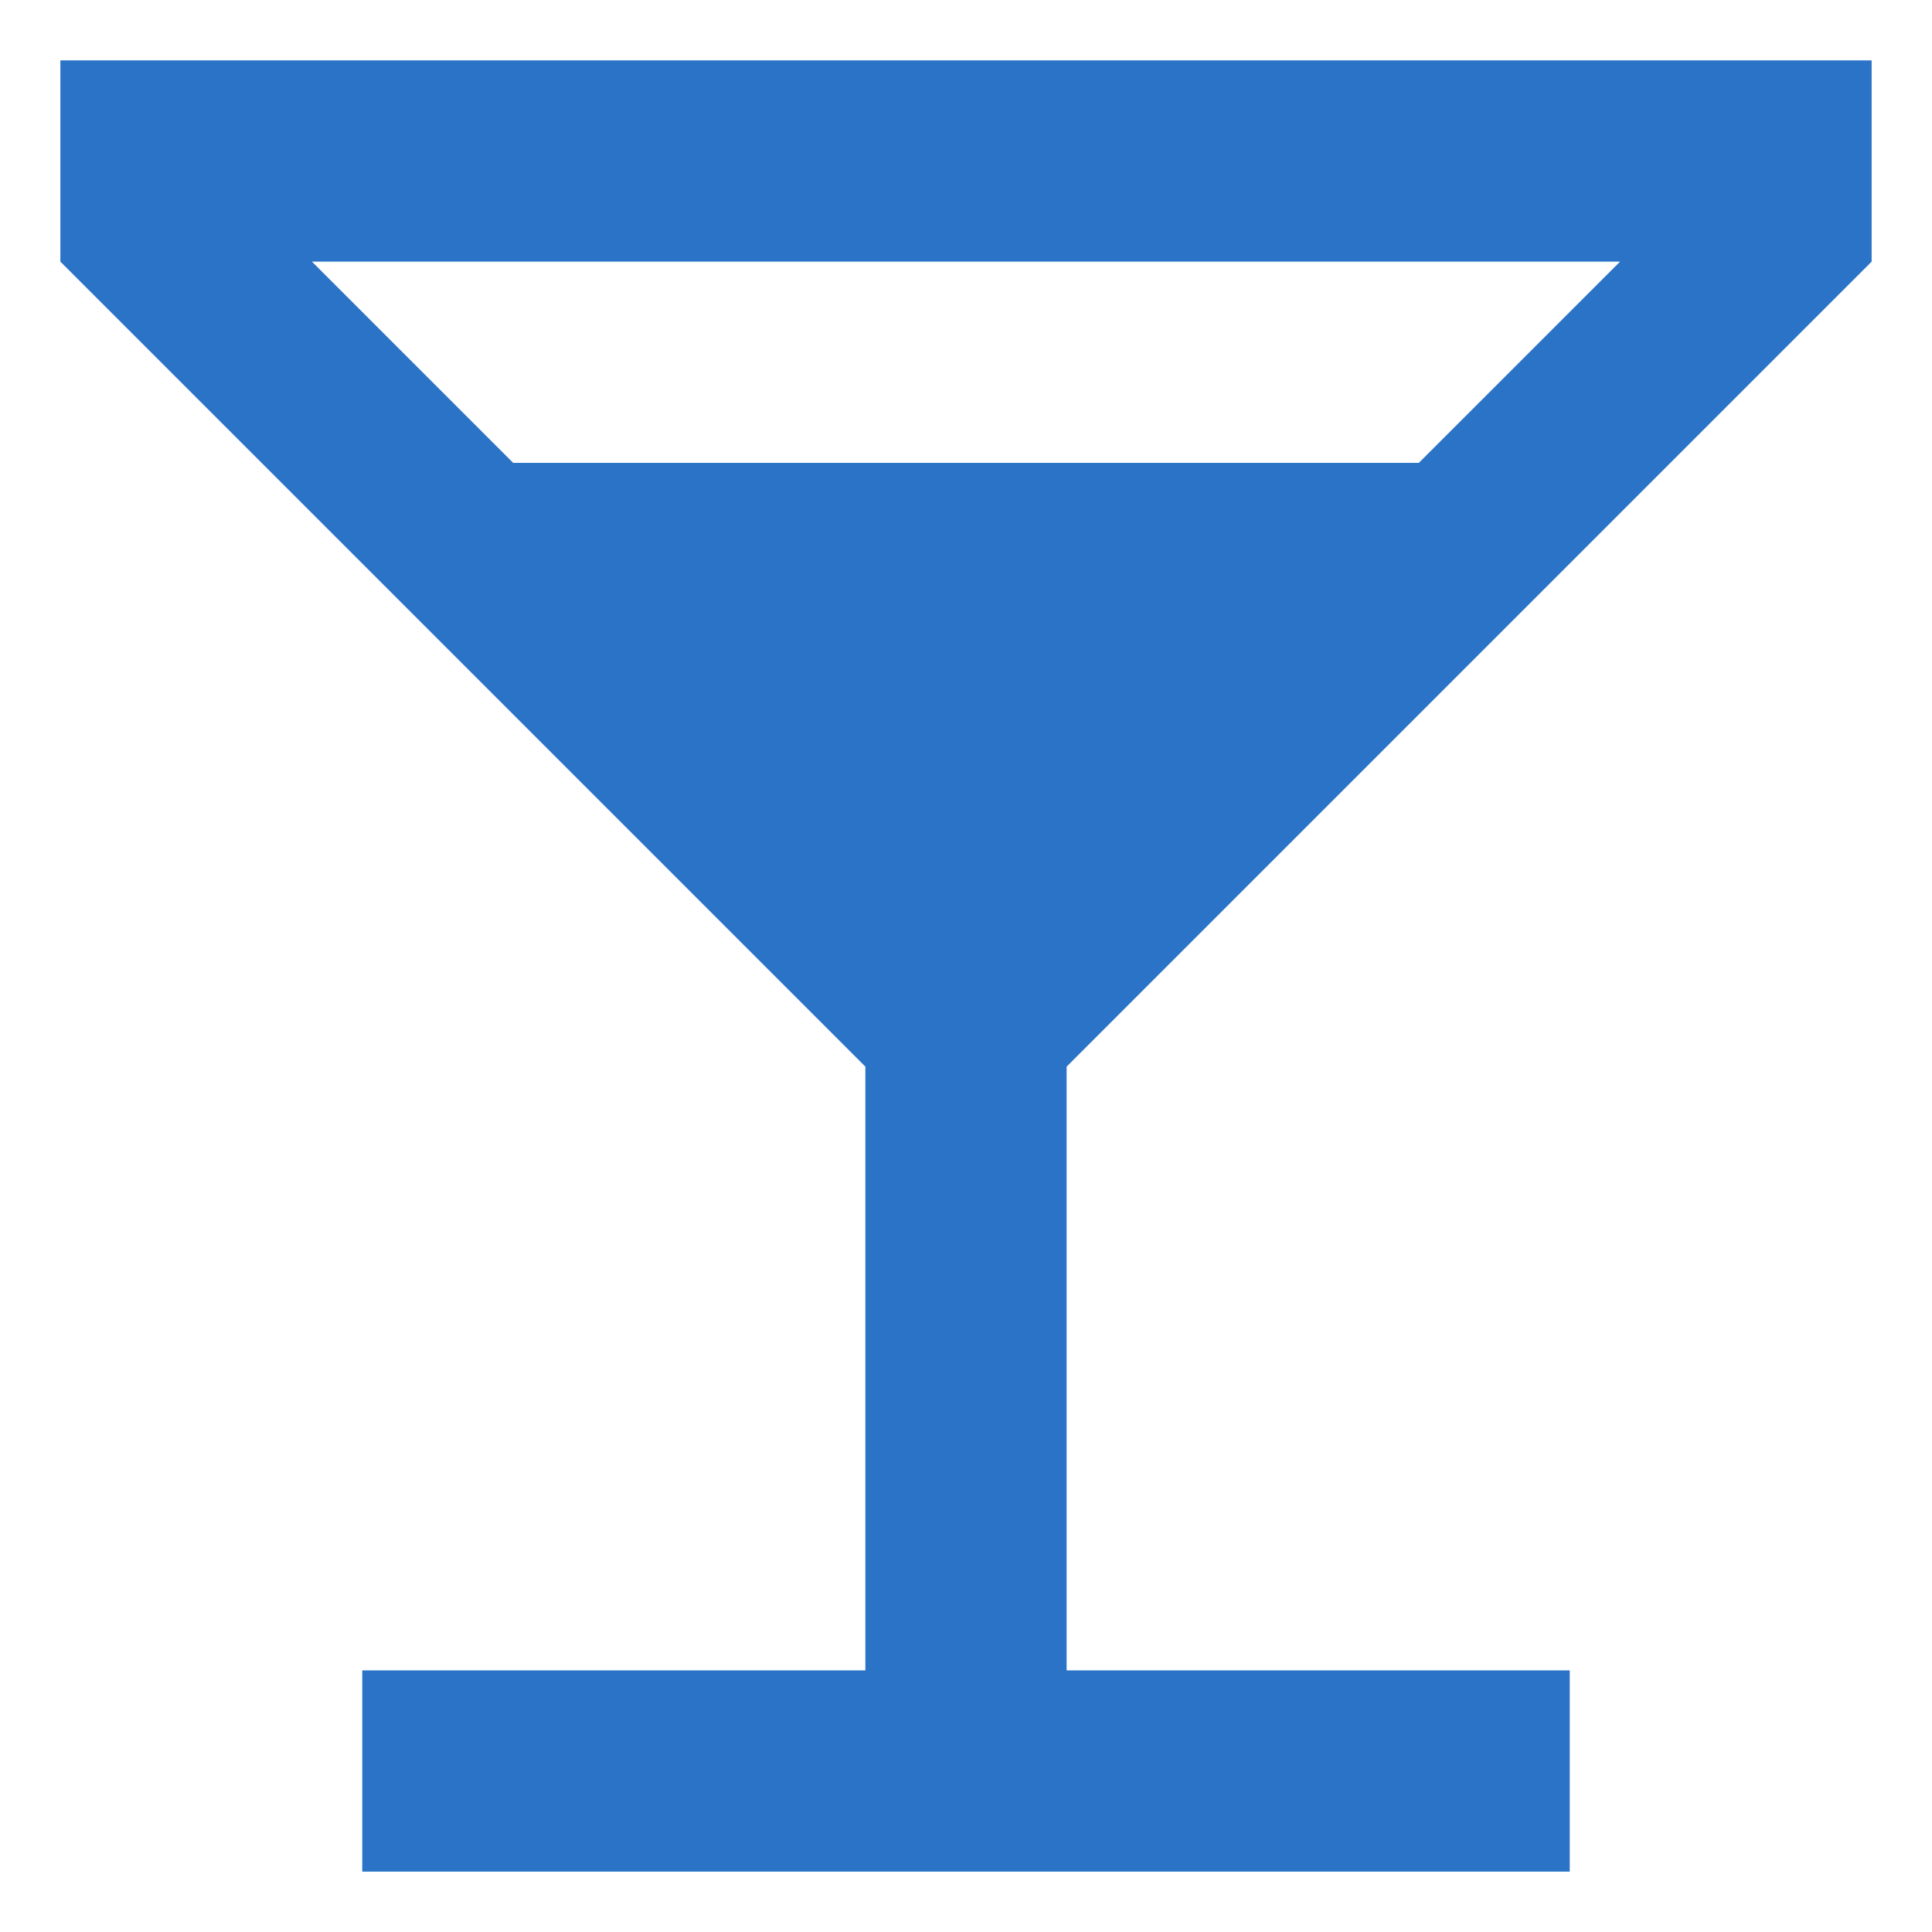 <svg width="24" height="24" viewBox="0 0 24 24" fill="none" xmlns="http://www.w3.org/2000/svg">
<path d="M6.375 5.75L3.875 3.25H20.125L17.625 5.75M10.75 13.25V20.75H4.5V23.25H19.5V20.75H13.25V13.25L23.25 3.25V0.75H0.75V3.25L10.75 13.25Z" fill="#2A73C6"/>
</svg>
